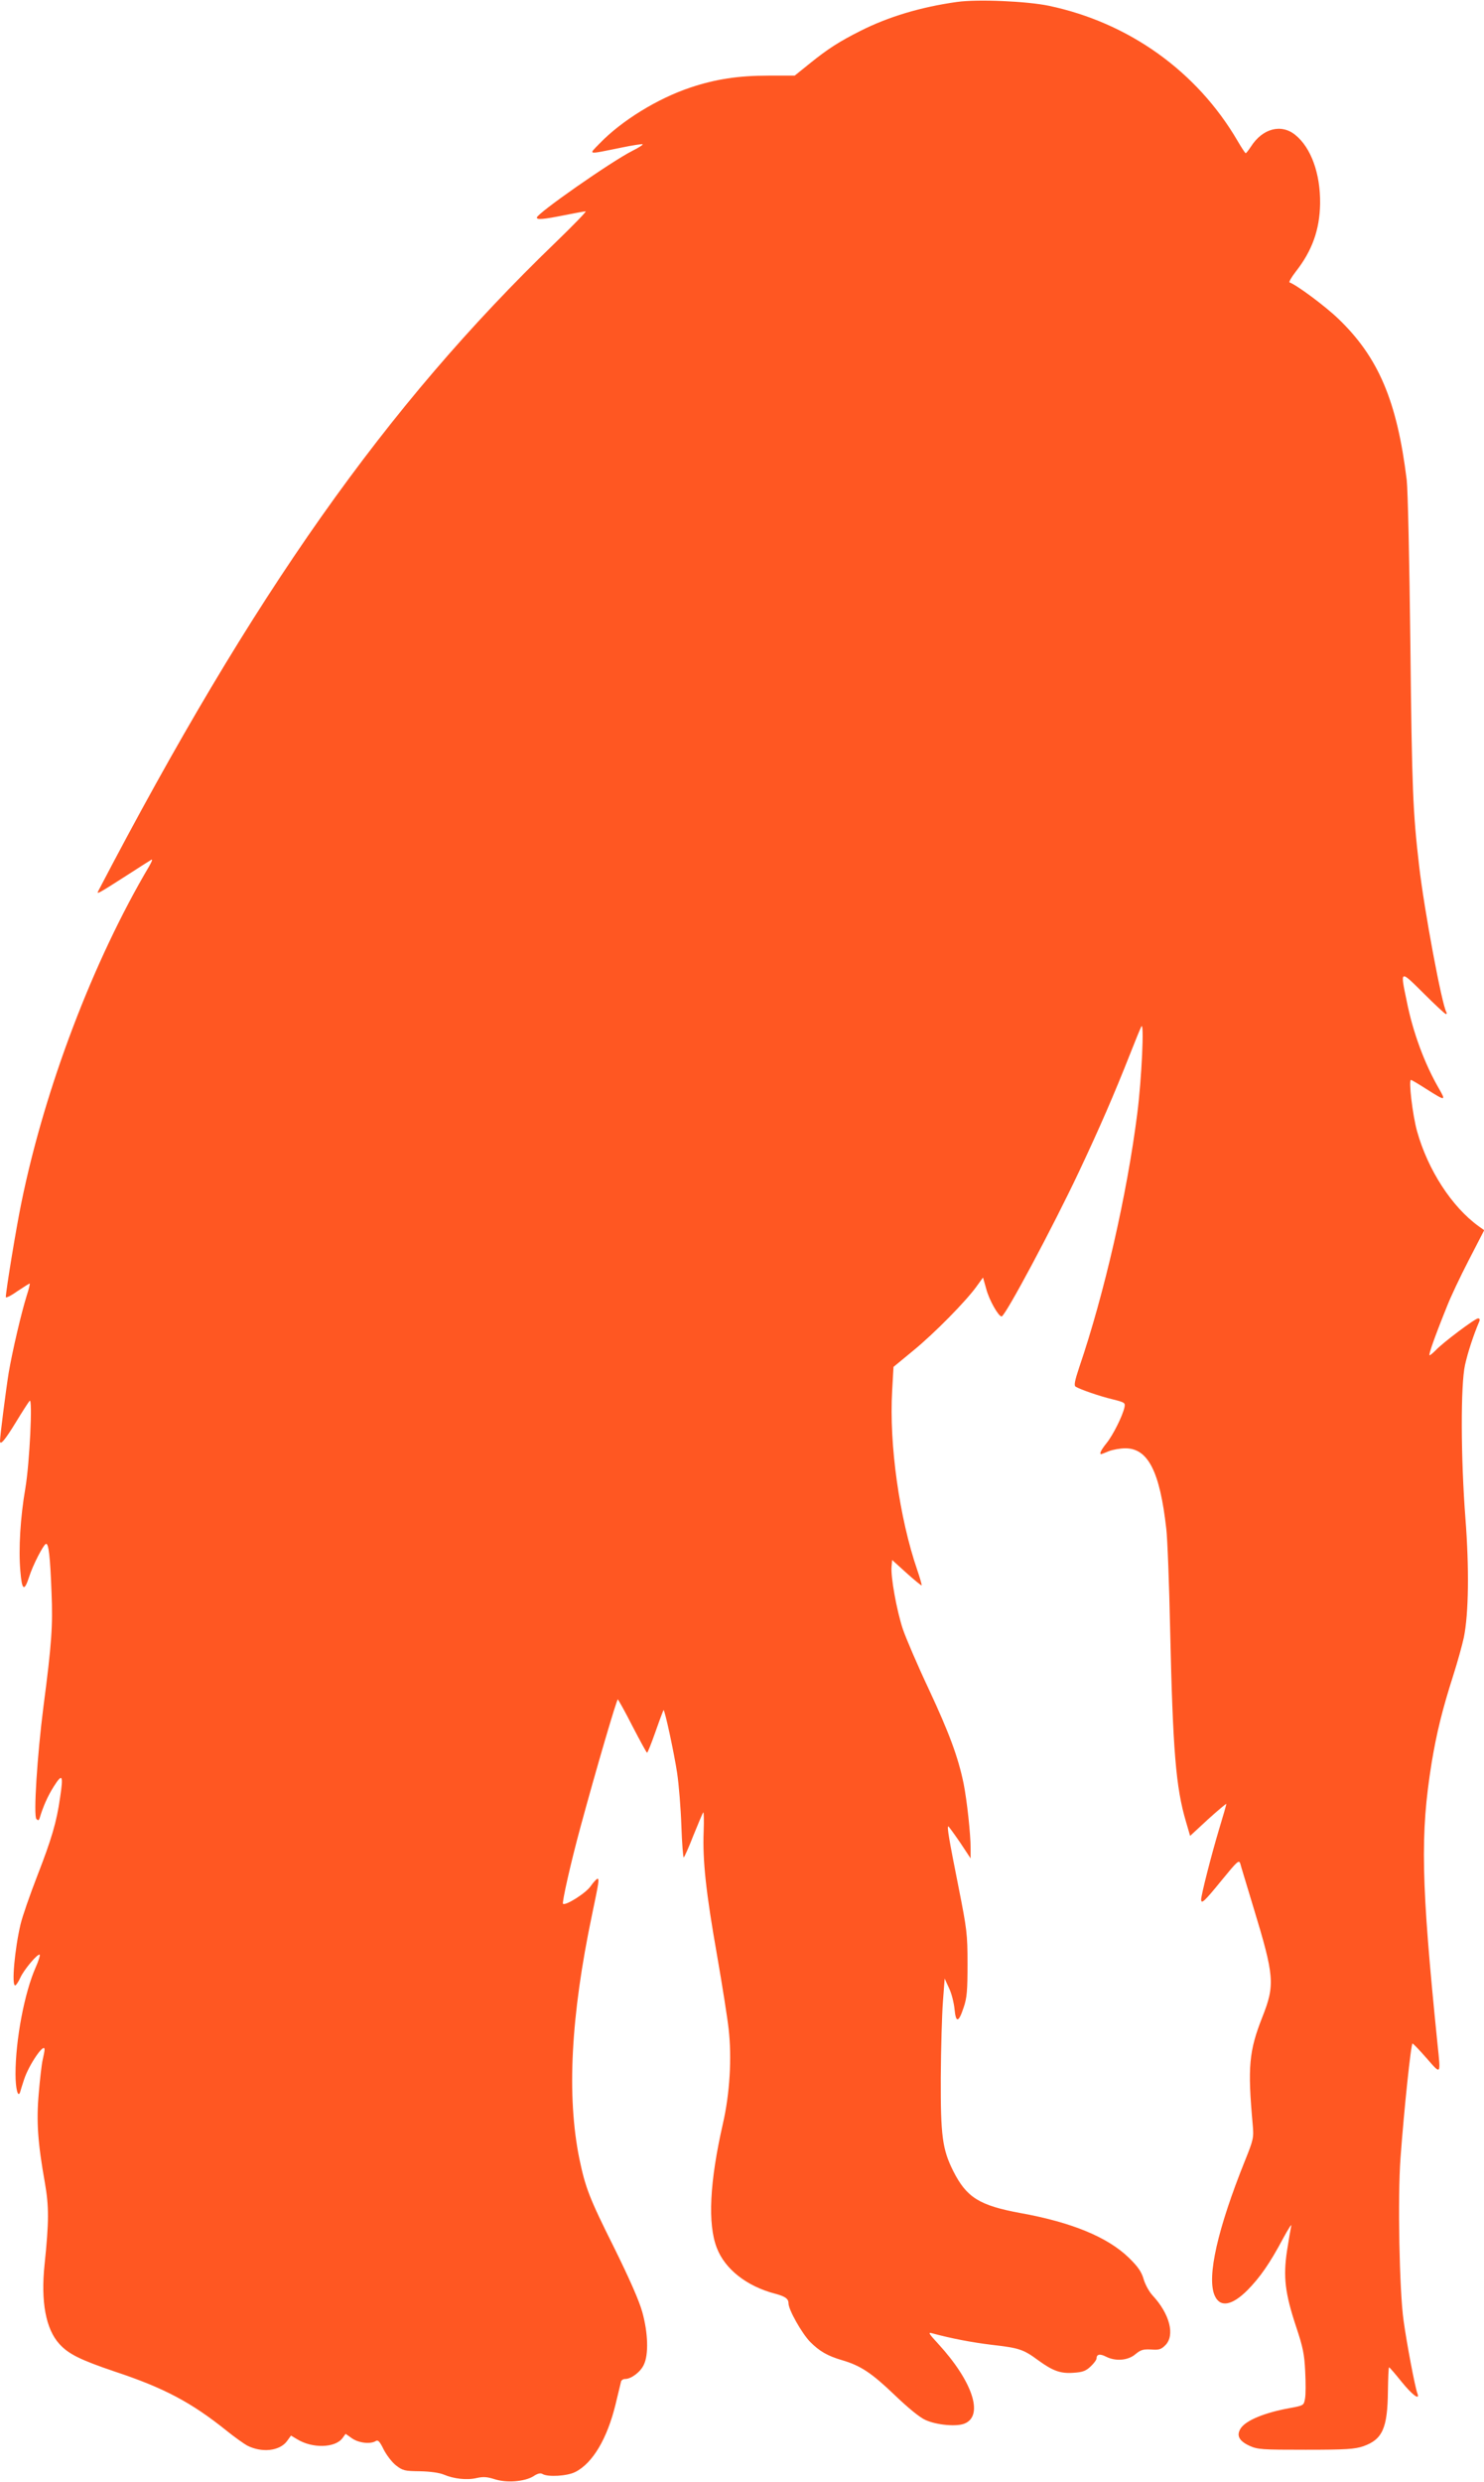 <?xml version="1.0" standalone="no"?>
<!DOCTYPE svg PUBLIC "-//W3C//DTD SVG 20010904//EN"
 "http://www.w3.org/TR/2001/REC-SVG-20010904/DTD/svg10.dtd">
<svg version="1.0" xmlns="http://www.w3.org/2000/svg"
 width="766pt" height="1280pt" viewBox="0 0 766 1280"
 preserveAspectRatio="xMidYMid meet">
<g transform="translate(0,1280) scale(0.1,-0.1)"
fill="#ff5722" stroke="none">
<path d="M4940 12790 c-186 -26 -354 -76 -500 -150 -109 -55 -167 -92 -261
-168 l-77 -62 -135 0 c-155 0 -273 -18 -402 -61 -171 -57 -356 -171 -470 -289
-58 -60 -69 -58 114 -21 57 12 106 19 108 17 3 -3 -21 -18 -53 -34 -112 -57
-491 -322 -493 -344 -1 -13 37 -9 142 12 55 11 104 20 110 20 6 0 -64 -72
-156 -161 -876 -844 -1559 -1811 -2359 -3343 -12 -22 -5 -18 162 89 52 34 102
65 110 70 9 5 5 -6 -9 -31 -291 -491 -541 -1150 -661 -1739 -27 -131 -80 -454
-80 -485 0 -6 27 7 59 30 33 22 62 40 64 40 3 0 -4 -28 -15 -62 -28 -89 -74
-286 -93 -397 -13 -79 -45 -328 -45 -353 0 -26 26 5 81 95 34 56 67 107 72
112 16 18 0 -320 -22 -450 -26 -150 -36 -314 -26 -428 8 -100 20 -108 45 -31
19 61 74 167 87 171 14 5 22 -64 29 -252 7 -169 1 -261 -42 -589 -32 -250 -52
-562 -36 -578 8 -8 12 -8 16 3 18 60 41 113 73 164 45 71 51 61 33 -57 -18
-126 -43 -211 -118 -404 -38 -98 -77 -210 -86 -249 -30 -127 -47 -315 -28
-315 5 0 17 18 27 40 19 42 91 127 100 118 3 -3 -6 -31 -20 -63 -59 -132 -105
-377 -105 -552 0 -76 13 -126 24 -93 2 8 11 37 20 64 24 75 106 195 106 155 0
-8 -5 -32 -10 -54 -5 -22 -14 -99 -20 -172 -13 -145 -5 -256 32 -463 21 -122
21 -197 -2 -420 -20 -190 6 -332 76 -409 47 -52 107 -82 284 -142 257 -85 398
-160 581 -307 41 -33 88 -66 104 -75 76 -39 168 -29 206 22 l21 29 32 -19 c78
-48 195 -45 233 5 l17 23 34 -24 c36 -24 95 -30 122 -13 11 7 20 -2 40 -43 14
-28 42 -65 63 -82 36 -28 45 -30 125 -31 53 -1 101 -8 122 -17 52 -22 119 -30
170 -18 35 8 55 6 93 -6 61 -20 154 -13 200 15 22 15 37 18 47 12 27 -17 128
-11 169 10 90 45 165 172 208 348 14 59 27 113 29 120 2 6 11 12 21 12 31 0
79 36 96 73 26 53 22 166 -8 273 -16 58 -67 173 -144 329 -130 260 -149 310
-181 463 -65 322 -44 733 66 1257 35 167 38 185 28 185 -5 -1 -21 -18 -35 -38
-24 -36 -131 -103 -143 -91 -6 6 40 211 89 391 79 292 189 667 194 663 3 -2
38 -64 76 -139 39 -75 72 -136 75 -136 3 0 23 50 44 110 21 60 40 110 41 110
7 0 55 -224 70 -324 9 -60 19 -183 22 -273 3 -89 9 -163 12 -163 3 0 26 51 50
113 25 61 47 115 51 119 3 4 4 -40 2 -98 -6 -150 12 -315 69 -638 27 -155 54
-326 60 -381 17 -149 6 -334 -30 -490 -68 -298 -79 -516 -31 -639 42 -110 155
-198 300 -236 53 -14 70 -26 70 -50 0 -33 69 -155 112 -199 48 -48 89 -72 164
-94 96 -28 153 -66 270 -178 72 -69 133 -119 162 -131 57 -26 161 -35 201 -18
100 41 41 218 -136 411 -48 52 -54 61 -33 55 100 -27 203 -47 310 -60 140 -16
162 -23 238 -79 77 -56 116 -70 184 -65 47 3 64 10 88 33 17 16 30 34 30 41 0
22 18 25 49 9 49 -25 114 -20 152 13 28 23 40 26 81 24 40 -3 51 0 73 22 51
51 23 161 -65 256 -18 19 -39 57 -47 85 -11 38 -29 64 -76 110 -109 106 -294
183 -561 231 -211 39 -277 80 -346 217 -56 112 -65 182 -64 482 1 149 6 324
11 390 l9 120 23 -50 c13 -27 25 -76 28 -108 7 -72 21 -70 47 9 17 49 20 86
20 224 0 155 -3 178 -46 395 -50 251 -61 315 -53 315 2 0 29 -37 60 -82 l55
-83 0 52 c0 75 -19 247 -36 333 -28 137 -75 263 -180 488 -58 123 -118 263
-134 310 -32 97 -63 270 -58 322 l3 34 74 -67 c41 -37 76 -65 78 -64 2 2 -8
37 -22 78 -93 270 -146 650 -130 925 l7 124 102 84 c110 90 272 255 326 330
l34 47 17 -60 c15 -57 63 -141 79 -141 18 0 266 464 399 746 107 227 182 400
261 600 28 71 55 138 61 149 16 33 2 -272 -21 -450 -53 -417 -170 -928 -300
-1309 -23 -69 -27 -92 -18 -98 25 -15 123 -49 190 -65 64 -16 67 -18 62 -42
-10 -45 -60 -145 -93 -185 -28 -35 -38 -56 -27 -56 2 0 20 7 39 15 20 8 59 15
86 15 117 0 178 -120 211 -415 6 -49 15 -286 20 -525 14 -618 29 -809 82 -987
l21 -72 93 86 c52 47 94 82 94 79 0 -4 -18 -67 -40 -139 -39 -131 -90 -331
-90 -354 0 -26 17 -10 105 98 81 99 90 108 97 87 3 -13 34 -113 67 -223 109
-358 113 -401 47 -568 -69 -175 -77 -257 -50 -554 6 -69 5 -76 -41 -190 -140
-349 -196 -595 -156 -691 27 -65 89 -55 170 26 65 66 116 139 184 267 27 50
46 79 42 65 -3 -14 -13 -72 -22 -130 -20 -134 -10 -218 47 -390 35 -105 43
-142 47 -231 3 -59 3 -122 -1 -141 -6 -34 -7 -35 -78 -48 -128 -23 -227 -63
-254 -105 -23 -36 -9 -64 44 -89 44 -20 62 -21 292 -21 211 0 252 3 297 18 99
35 125 93 127 284 1 68 3 123 6 123 3 0 32 -34 65 -75 56 -69 96 -98 81 -59
-12 31 -55 258 -71 374 -22 154 -31 636 -16 840 18 246 54 590 62 590 4 0 36
-34 73 -76 75 -86 73 -89 56 73 -85 838 -90 1081 -30 1453 25 150 54 270 110
445 23 72 48 162 56 200 25 123 28 356 8 615 -24 312 -25 687 -2 790 14 64 44
155 73 223 5 11 3 17 -6 17 -15 0 -183 -126 -218 -164 -14 -14 -28 -26 -32
-26 -7 0 27 97 91 255 17 44 67 150 111 235 l80 155 -28 20 c-139 100 -263
291 -319 492 -23 84 -44 263 -31 263 4 0 39 -21 78 -46 101 -64 104 -64 66 2
-73 126 -134 289 -166 451 -34 163 -36 162 87 40 59 -59 111 -107 115 -107 5
0 6 4 3 9 -23 37 -114 522 -141 756 -32 276 -37 393 -45 1135 -5 440 -13 803
-19 855 -50 407 -146 633 -354 832 -69 66 -215 174 -250 186 -6 2 9 27 32 57
84 107 123 216 125 350 2 154 -47 289 -128 354 -72 59 -169 34 -229 -60 -12
-18 -24 -34 -27 -34 -3 0 -22 29 -43 65 -209 357 -560 608 -972 695 -114 24
-370 35 -475 20z"/>
</g>
</svg>
